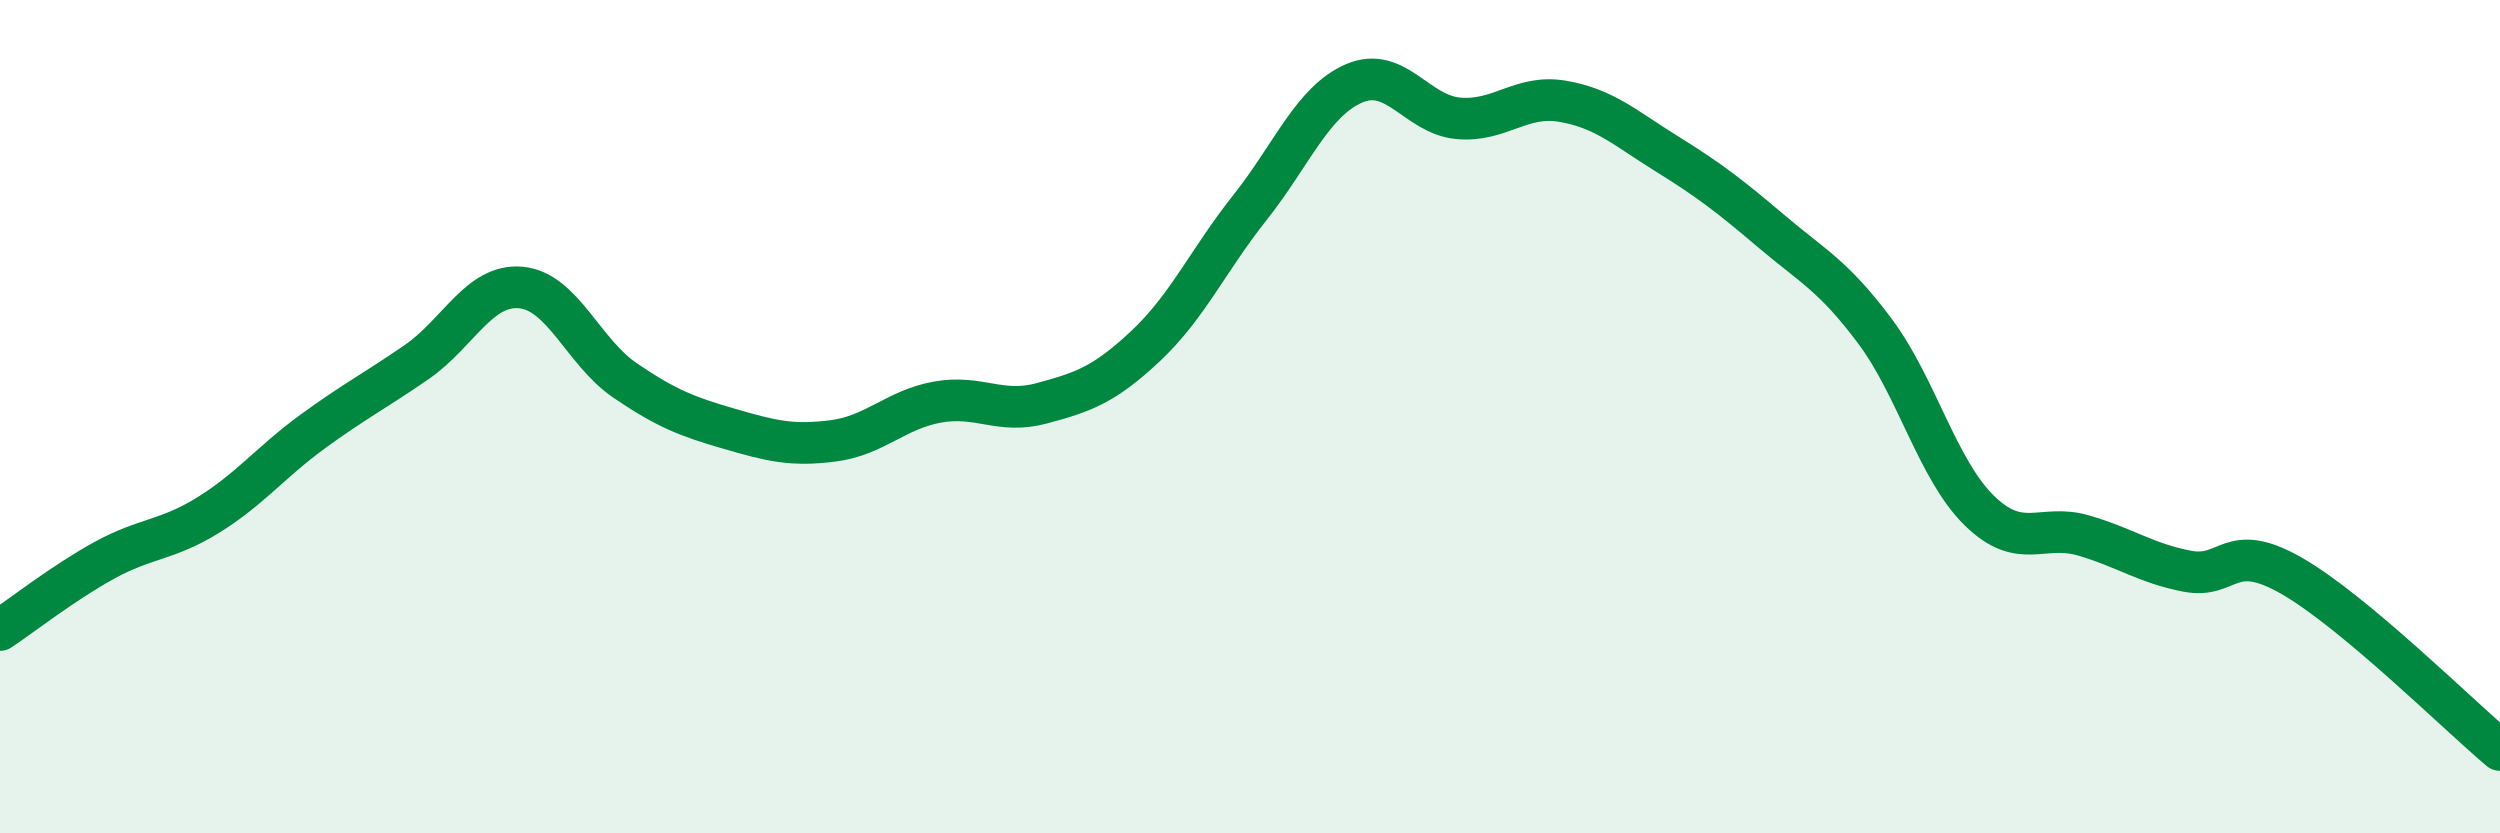 
    <svg width="60" height="20" viewBox="0 0 60 20" xmlns="http://www.w3.org/2000/svg">
      <path
        d="M 0,15.12 C 0.5,14.79 1.5,14 2.5,13.45 C 3.5,12.9 4,12.98 5,12.36 C 6,11.74 6.5,11.09 7.5,10.36 C 8.5,9.63 9,9.38 10,8.69 C 11,8 11.5,6.81 12.5,6.9 C 13.5,6.99 14,8.45 15,9.13 C 16,9.81 16.5,10 17.5,10.29 C 18.5,10.58 19,10.71 20,10.58 C 21,10.45 21.5,9.83 22.5,9.65 C 23.5,9.47 24,9.95 25,9.68 C 26,9.41 26.5,9.24 27.5,8.3 C 28.5,7.36 29,6.24 30,4.98 C 31,3.72 31.5,2.43 32.5,2 C 33.5,1.57 34,2.75 35,2.84 C 36,2.93 36.5,2.26 37.5,2.43 C 38.5,2.6 39,3.07 40,3.69 C 41,4.31 41.5,4.69 42.5,5.54 C 43.5,6.39 44,6.61 45,7.95 C 46,9.29 46.5,11.27 47.5,12.25 C 48.5,13.23 49,12.56 50,12.85 C 51,13.14 51.5,13.52 52.5,13.71 C 53.5,13.9 53.5,12.96 55,13.82 C 56.5,14.68 59,17.16 60,18L60 20L0 20Z"
        fill="#008740"
        opacity="0.1"
        stroke-linecap="round"
        stroke-linejoin="round"
      />
      <path
        d="M 0,15.12 C 0.5,14.79 1.5,14 2.5,13.45 C 3.5,12.9 4,12.98 5,12.36 C 6,11.74 6.5,11.09 7.5,10.36 C 8.5,9.63 9,9.38 10,8.69 C 11,8 11.5,6.81 12.5,6.9 C 13.5,6.99 14,8.45 15,9.13 C 16,9.81 16.5,10 17.5,10.29 C 18.5,10.58 19,10.71 20,10.58 C 21,10.45 21.5,9.83 22.5,9.65 C 23.5,9.47 24,9.95 25,9.68 C 26,9.41 26.5,9.24 27.5,8.3 C 28.5,7.36 29,6.24 30,4.98 C 31,3.72 31.5,2.43 32.5,2 C 33.5,1.57 34,2.75 35,2.84 C 36,2.93 36.5,2.26 37.5,2.43 C 38.5,2.6 39,3.07 40,3.69 C 41,4.31 41.5,4.69 42.5,5.54 C 43.5,6.39 44,6.61 45,7.95 C 46,9.29 46.5,11.27 47.5,12.25 C 48.5,13.23 49,12.56 50,12.85 C 51,13.14 51.5,13.52 52.5,13.71 C 53.5,13.9 53.5,12.96 55,13.82 C 56.5,14.68 59,17.16 60,18"
        stroke="#008740"
        stroke-width="1"
        fill="none"
        stroke-linecap="round"
        stroke-linejoin="round"
      />
    </svg>
  
